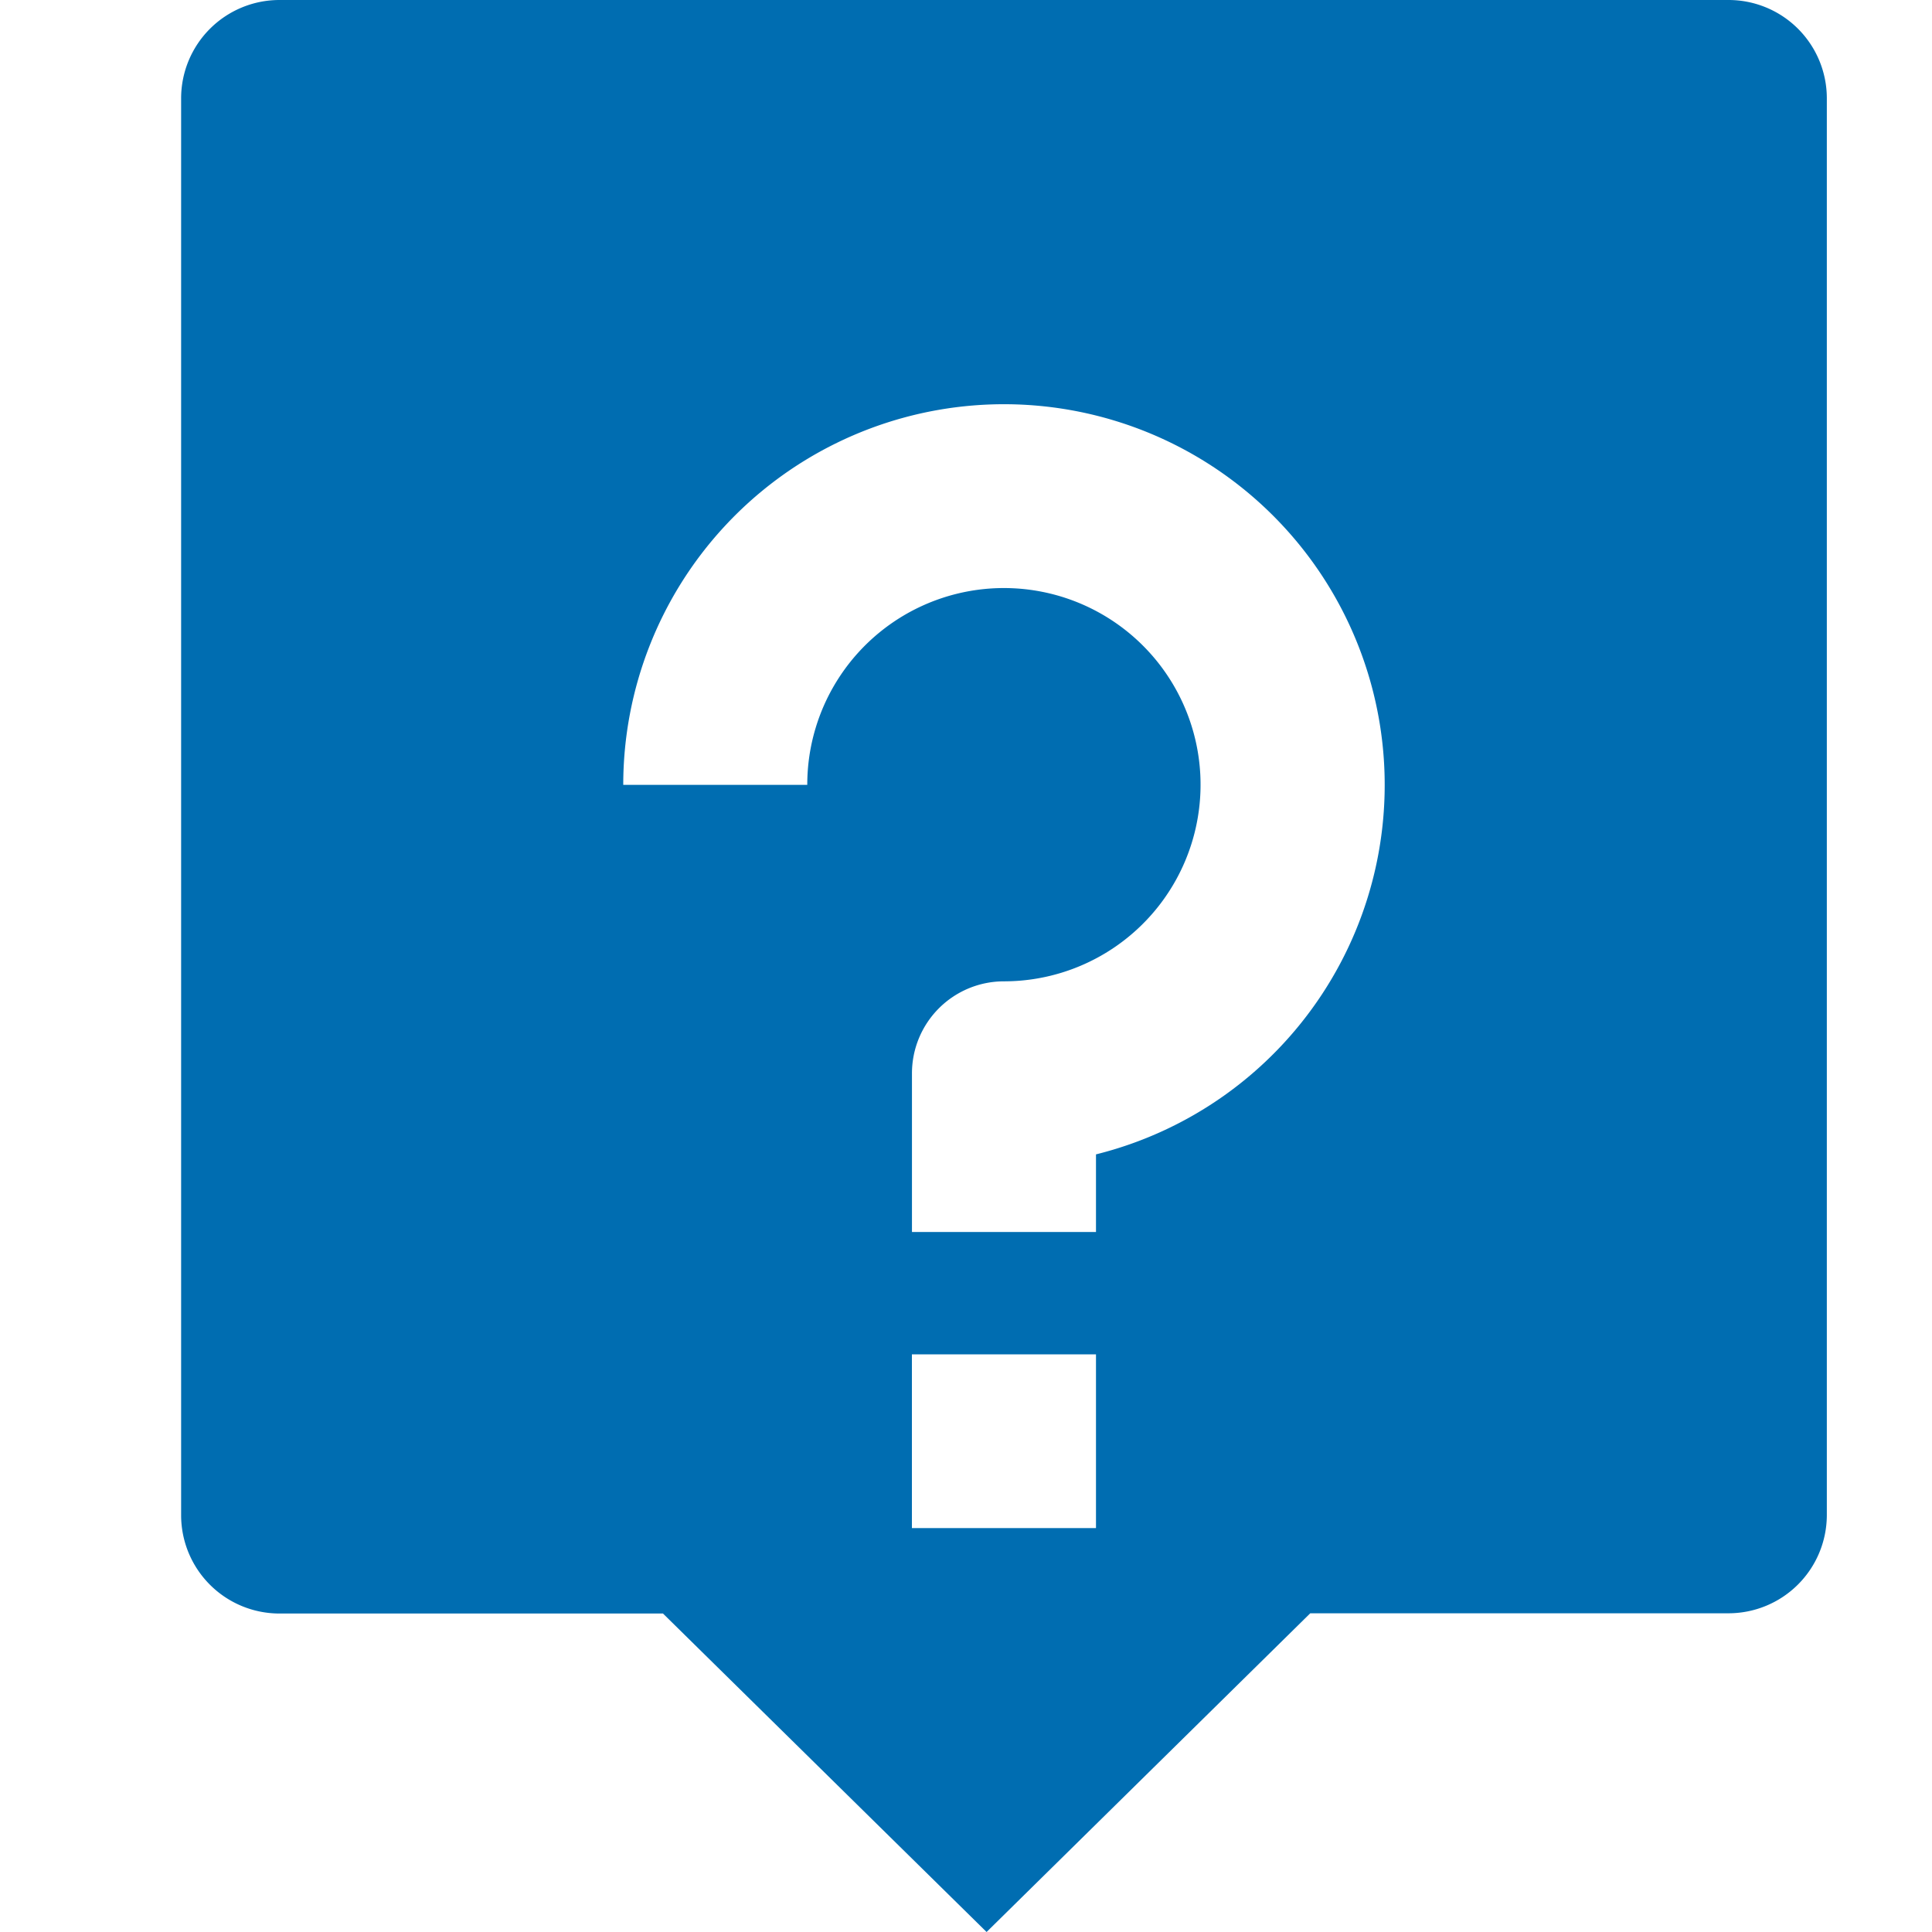 <?xml version="1.0" encoding="UTF-8"?>
<svg xmlns="http://www.w3.org/2000/svg" width="32" height="32" viewBox="0 0 32 32">
  <g id="FAQ" transform="translate(-333 -465)">
    <rect id="矩形_1" data-name="矩形 1" width="32" height="32" transform="translate(333 465)" fill="#333232" opacity="0"></rect>
    <path id="路径_1" data-name="路径 1" d="M28,0H3.995A1.629,1.629,0,0,0,2.371,1.624V25.1a1.629,1.629,0,0,0,1.624,1.625h6.357L15.712,32l5.361-5.279H28A1.629,1.629,0,0,0,29.629,25.1V1.624A1.628,1.628,0,0,0,28,0ZM17.524,25.31H14.475V22.432h3.049Zm0-6.193v1.289H14.476V17.779A1.524,1.524,0,0,1,16,16.254,3.257,3.257,0,1,0,12.742,13H9.694a6.306,6.306,0,1,1,7.831,6.12Z" transform="translate(333.629 465)" fill="#006db1"></path>
  </g>
</svg>
